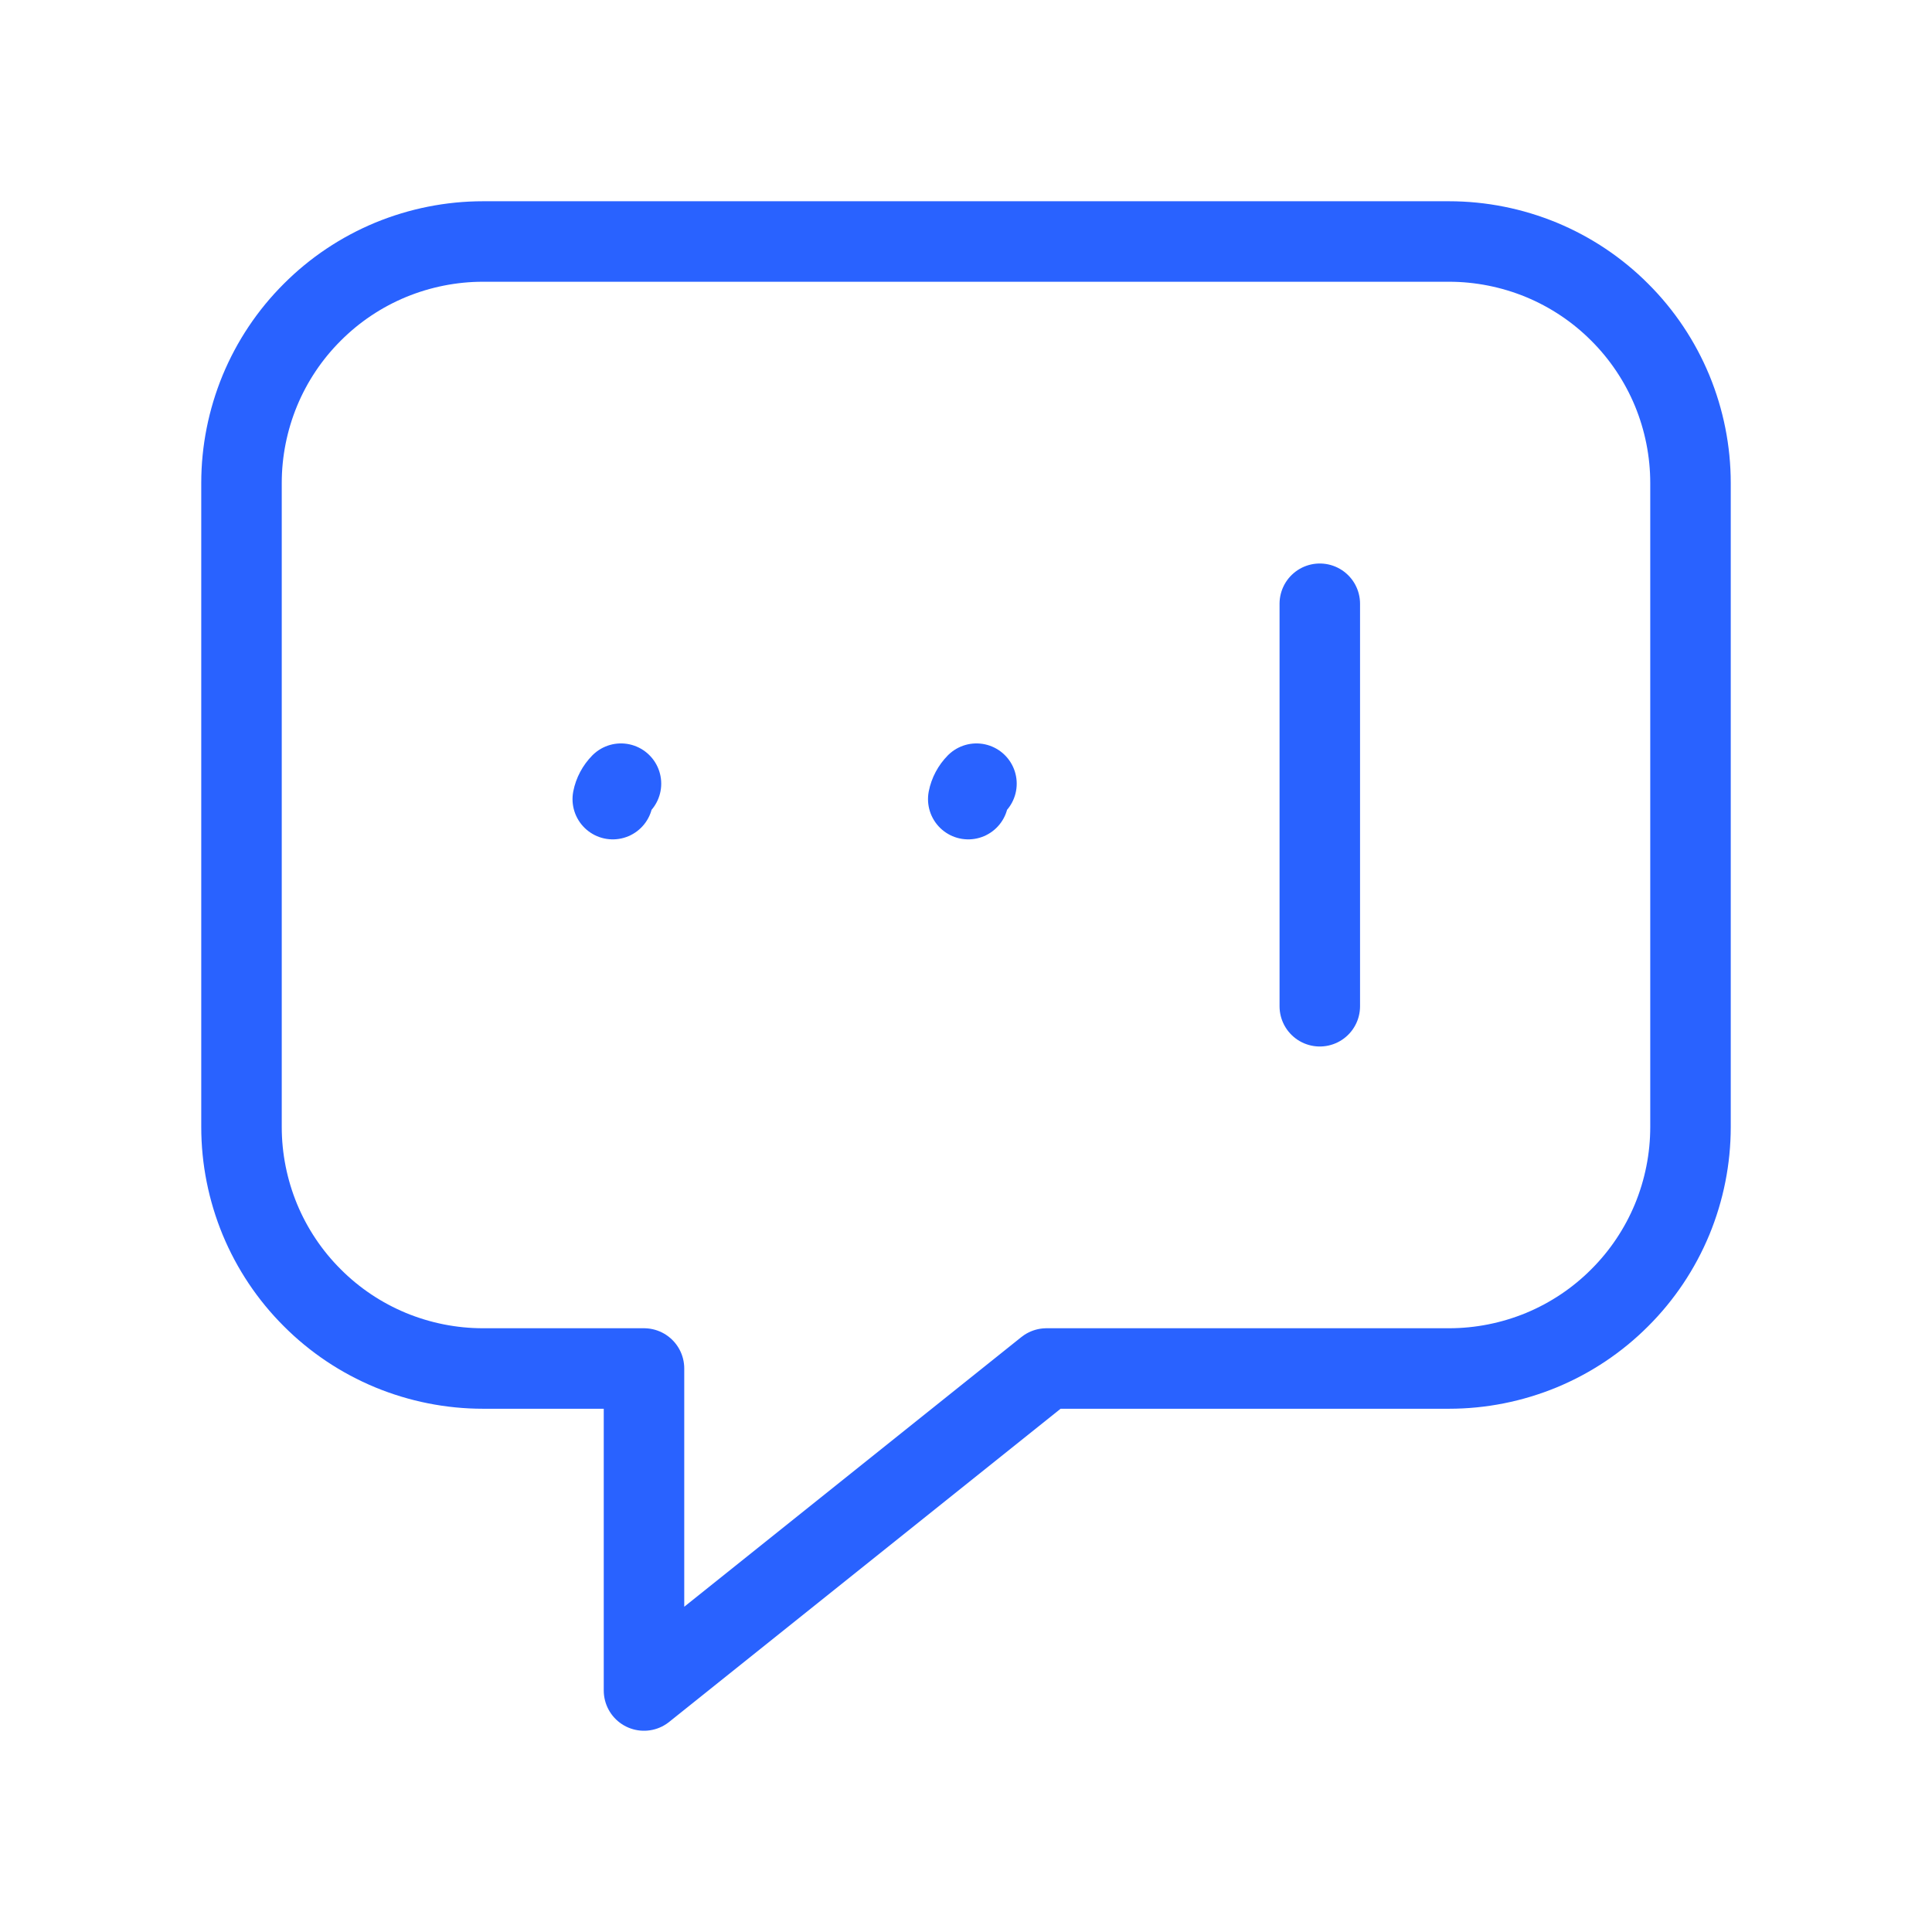 <?xml version="1.0" encoding="UTF-8"?> <svg xmlns="http://www.w3.org/2000/svg" width="24" height="24" viewBox="0 0 24 24" fill="none"> <path d="M7.612 9.927C7.626 9.855 7.662 9.788 7.714 9.735M12.028 9.927C12.042 9.855 12.078 9.788 12.13 9.735M16.395 12.5V7.5M13 17H18C18.394 17 18.784 16.922 19.148 16.772C19.512 16.621 19.843 16.4 20.121 16.121C20.4 15.843 20.621 15.512 20.772 15.148C20.922 14.784 21 14.394 21 14V6C21 5.606 20.922 5.216 20.772 4.852C20.621 4.488 20.4 4.157 20.121 3.879C19.843 3.6 19.512 3.379 19.148 3.228C18.784 3.078 18.394 3 18 3H6C5.606 3 5.216 3.078 4.852 3.228C4.488 3.379 4.157 3.6 3.879 3.879C3.6 4.157 3.379 4.488 3.228 4.852C3.078 5.216 3 5.606 3 6V14C3 14.394 3.078 14.784 3.228 15.148C3.379 15.512 3.6 15.843 3.879 16.121C4.157 16.4 4.488 16.621 4.852 16.772C5.216 16.922 5.606 17 6 17H8V21L13 17Z" stroke="#2962FF" stroke-linecap="round" stroke-linejoin="round"></path> </svg> 
